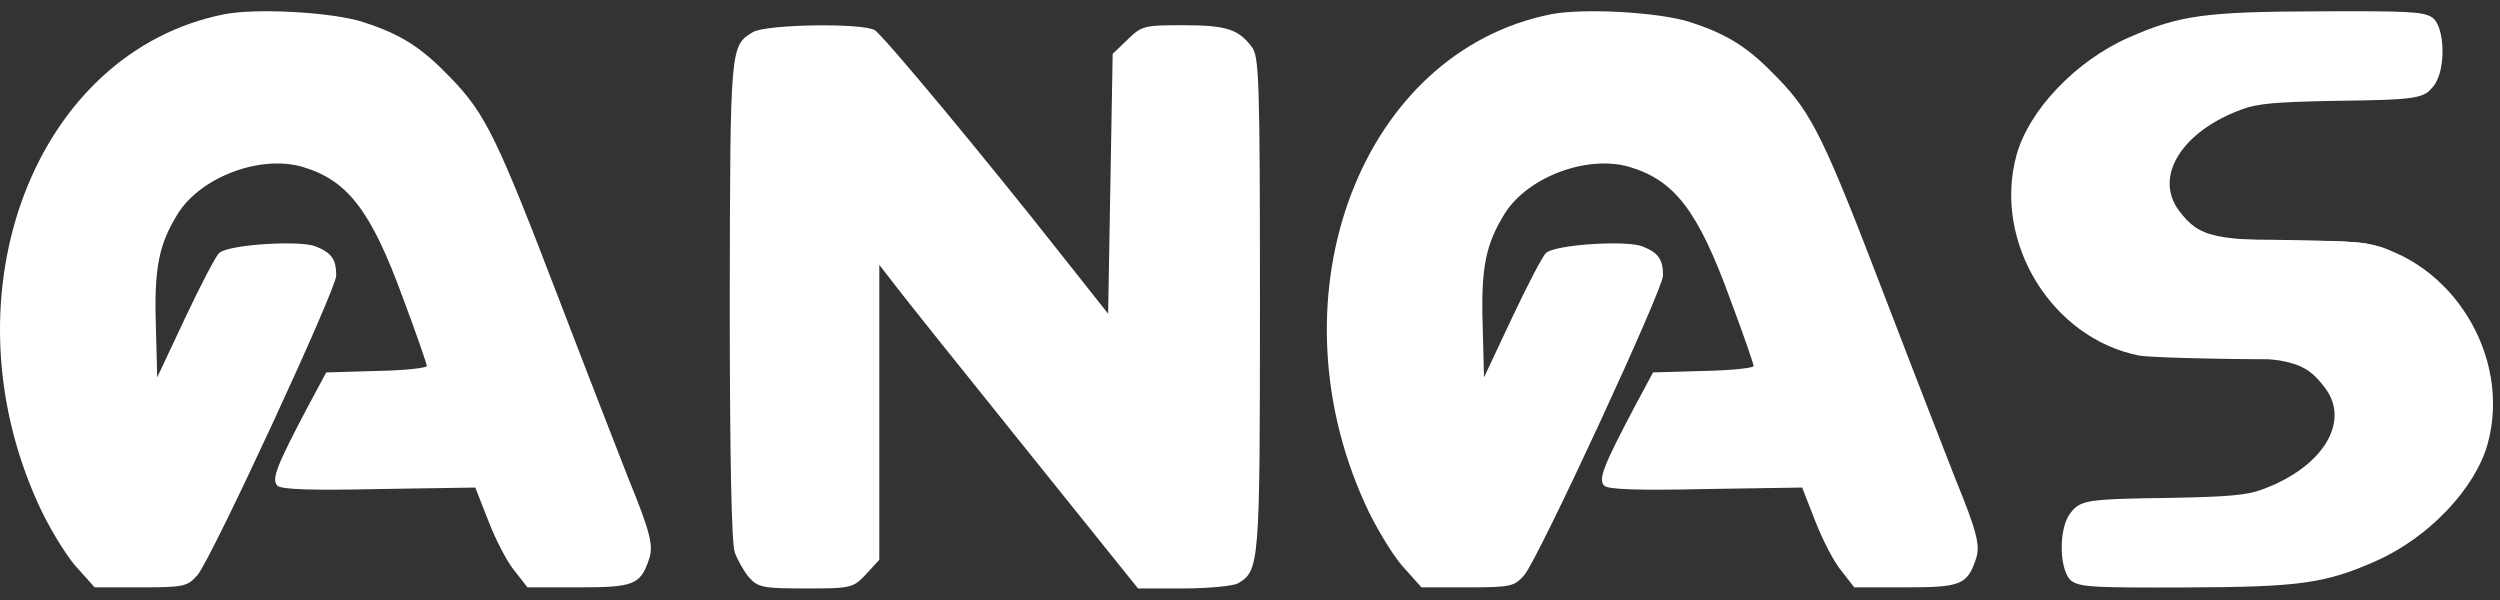 <?xml version="1.0" encoding="UTF-8"?>
<svg xmlns="http://www.w3.org/2000/svg" width="150" height="36" viewBox="0 0 150 36" fill="none">
  <rect x="0" y="0" width="150" height="36" fill="#333333" stroke="none"/>
  <path d="M45.172 1.928C43.812 2.758 43.812 2.729 43.785 18.025C43.785 27.451 43.894 32.58 44.084 33.143C44.247 33.587 44.628 34.269 44.927 34.625C45.471 35.247 45.77 35.307 48.353 35.307C51.099 35.307 51.181 35.277 51.969 34.447L52.758 33.587V24.724V15.89L53.791 17.224C54.335 17.936 57.842 22.323 61.54 26.918L68.283 35.307H71.002C72.497 35.307 73.965 35.158 74.264 35.01C75.57 34.239 75.597 33.973 75.597 18.203C75.597 4.656 75.542 3.381 75.107 2.818C74.319 1.751 73.558 1.513 71.002 1.513C68.663 1.513 68.5 1.543 67.657 2.373L66.76 3.233L66.624 11.029L66.488 18.825L63.905 15.564C58.984 9.31 52.975 2.106 52.486 1.81C51.724 1.365 45.96 1.454 45.172 1.928Z" fill="white"></path>
  <path d="M13.456 0.855C2.118 3.108 -3.428 17.544 2.254 30.143C2.852 31.506 3.885 33.196 4.511 33.937L5.68 35.241H8.453C11.063 35.241 11.254 35.182 11.852 34.5C12.722 33.463 20.172 17.366 20.172 16.536C20.172 15.558 19.9 15.173 18.948 14.787C17.997 14.402 13.728 14.669 13.157 15.173C12.967 15.321 12.042 17.1 11.118 19.056L9.432 22.643L9.351 19.53C9.242 16.032 9.541 14.639 10.683 12.801C12.069 10.608 15.631 9.274 18.16 10.015C20.852 10.815 22.265 12.623 24.196 17.93C24.985 20.034 25.61 21.843 25.61 21.961C25.61 22.08 24.25 22.228 22.592 22.258L19.574 22.346L18.459 24.422C16.583 27.979 16.284 28.749 16.637 29.135C16.855 29.372 18.677 29.431 22.728 29.342L28.519 29.253L29.308 31.269C29.743 32.395 30.45 33.759 30.885 34.263L31.646 35.241H34.718C38.008 35.241 38.416 35.093 38.933 33.581C39.232 32.751 39.014 31.921 37.709 28.72C37.165 27.326 35.289 22.524 33.576 18.048C29.851 8.325 29.145 6.843 27.051 4.679C25.284 2.841 24.087 2.071 21.803 1.329C20.009 0.737 15.414 0.47 13.456 0.855Z" fill="white"></path>
  <path d="M93.066 0.855C81.728 3.108 76.181 17.544 81.864 30.143C82.462 31.506 83.495 33.196 84.12 33.937L85.289 35.241H88.063C90.673 35.241 90.863 35.182 91.461 34.5C92.331 33.463 99.781 17.366 99.781 16.536C99.781 15.558 99.509 15.173 98.558 14.787C97.606 14.402 93.337 14.669 92.766 15.173C92.576 15.321 91.652 17.1 90.727 19.056L89.041 22.643L88.96 19.53C88.851 16.032 89.15 14.639 90.292 12.801C91.679 10.608 95.241 9.274 97.769 10.015C100.461 10.815 101.875 12.623 103.805 17.93C104.594 20.034 105.219 21.843 105.219 21.961C105.219 22.08 103.86 22.228 102.201 22.258L99.183 22.346L98.068 24.422C96.192 27.979 95.893 28.749 96.247 29.135C96.464 29.372 98.286 29.431 102.337 29.342L108.128 29.253L108.917 31.269C109.352 32.395 110.059 33.759 110.494 34.263L111.255 35.241H114.328C117.618 35.241 118.025 35.093 118.542 33.581C118.841 32.751 118.624 31.921 117.319 28.72C116.775 27.326 114.899 22.524 113.186 18.048C109.461 8.325 108.754 6.843 106.66 4.679C104.893 2.841 103.697 2.071 101.413 1.329C99.618 0.737 95.023 0.47 93.066 0.855Z" fill="white"></path>
  <path d="M145.914 1.035C145.364 0.702 144.556 0.657 139.157 0.68C132.335 0.702 130.783 0.902 127.712 2.257C124.543 3.656 121.731 6.61 120.987 9.319C119.565 14.539 123.121 20.314 128.358 21.335C129.005 21.446 132.852 21.557 136.926 21.557C146.14 21.557 145.558 21.802 145.558 17.915C145.558 15.694 144.459 15.659 144.038 15.392C143.467 15.307 143.619 14.45 139.157 14.45C132.82 14.45 131.98 14.272 130.751 12.651C129.199 10.608 130.913 7.854 134.566 6.543C135.471 6.21 136.603 6.121 139.901 6.054C145.138 5.988 145.429 5.921 146.043 5.122C146.787 4.144 146.69 1.524 145.914 1.035Z" fill="white"></path>
  <path d="M124.34 34.891C124.889 35.224 125.698 35.268 131.097 35.246C137.919 35.224 139.471 35.024 142.542 33.669C145.71 32.27 148.523 29.316 149.267 26.606C150.689 21.387 147.133 15.612 141.895 14.591C141.249 14.48 137.401 14.368 133.328 14.368C124.114 14.368 124.695 14.124 124.695 18.011C124.695 20.232 126.252 20.003 126.673 20.27C127.093 20.558 126.667 21.382 131.128 21.382C137.465 21.382 138.274 21.654 139.503 23.275C141.055 25.318 139.341 28.072 135.688 29.383C134.783 29.716 133.651 29.805 130.353 29.871C125.116 29.938 124.825 30.005 124.211 30.804C123.467 31.781 123.564 34.402 124.34 34.891Z" fill="white"></path>
</svg>

